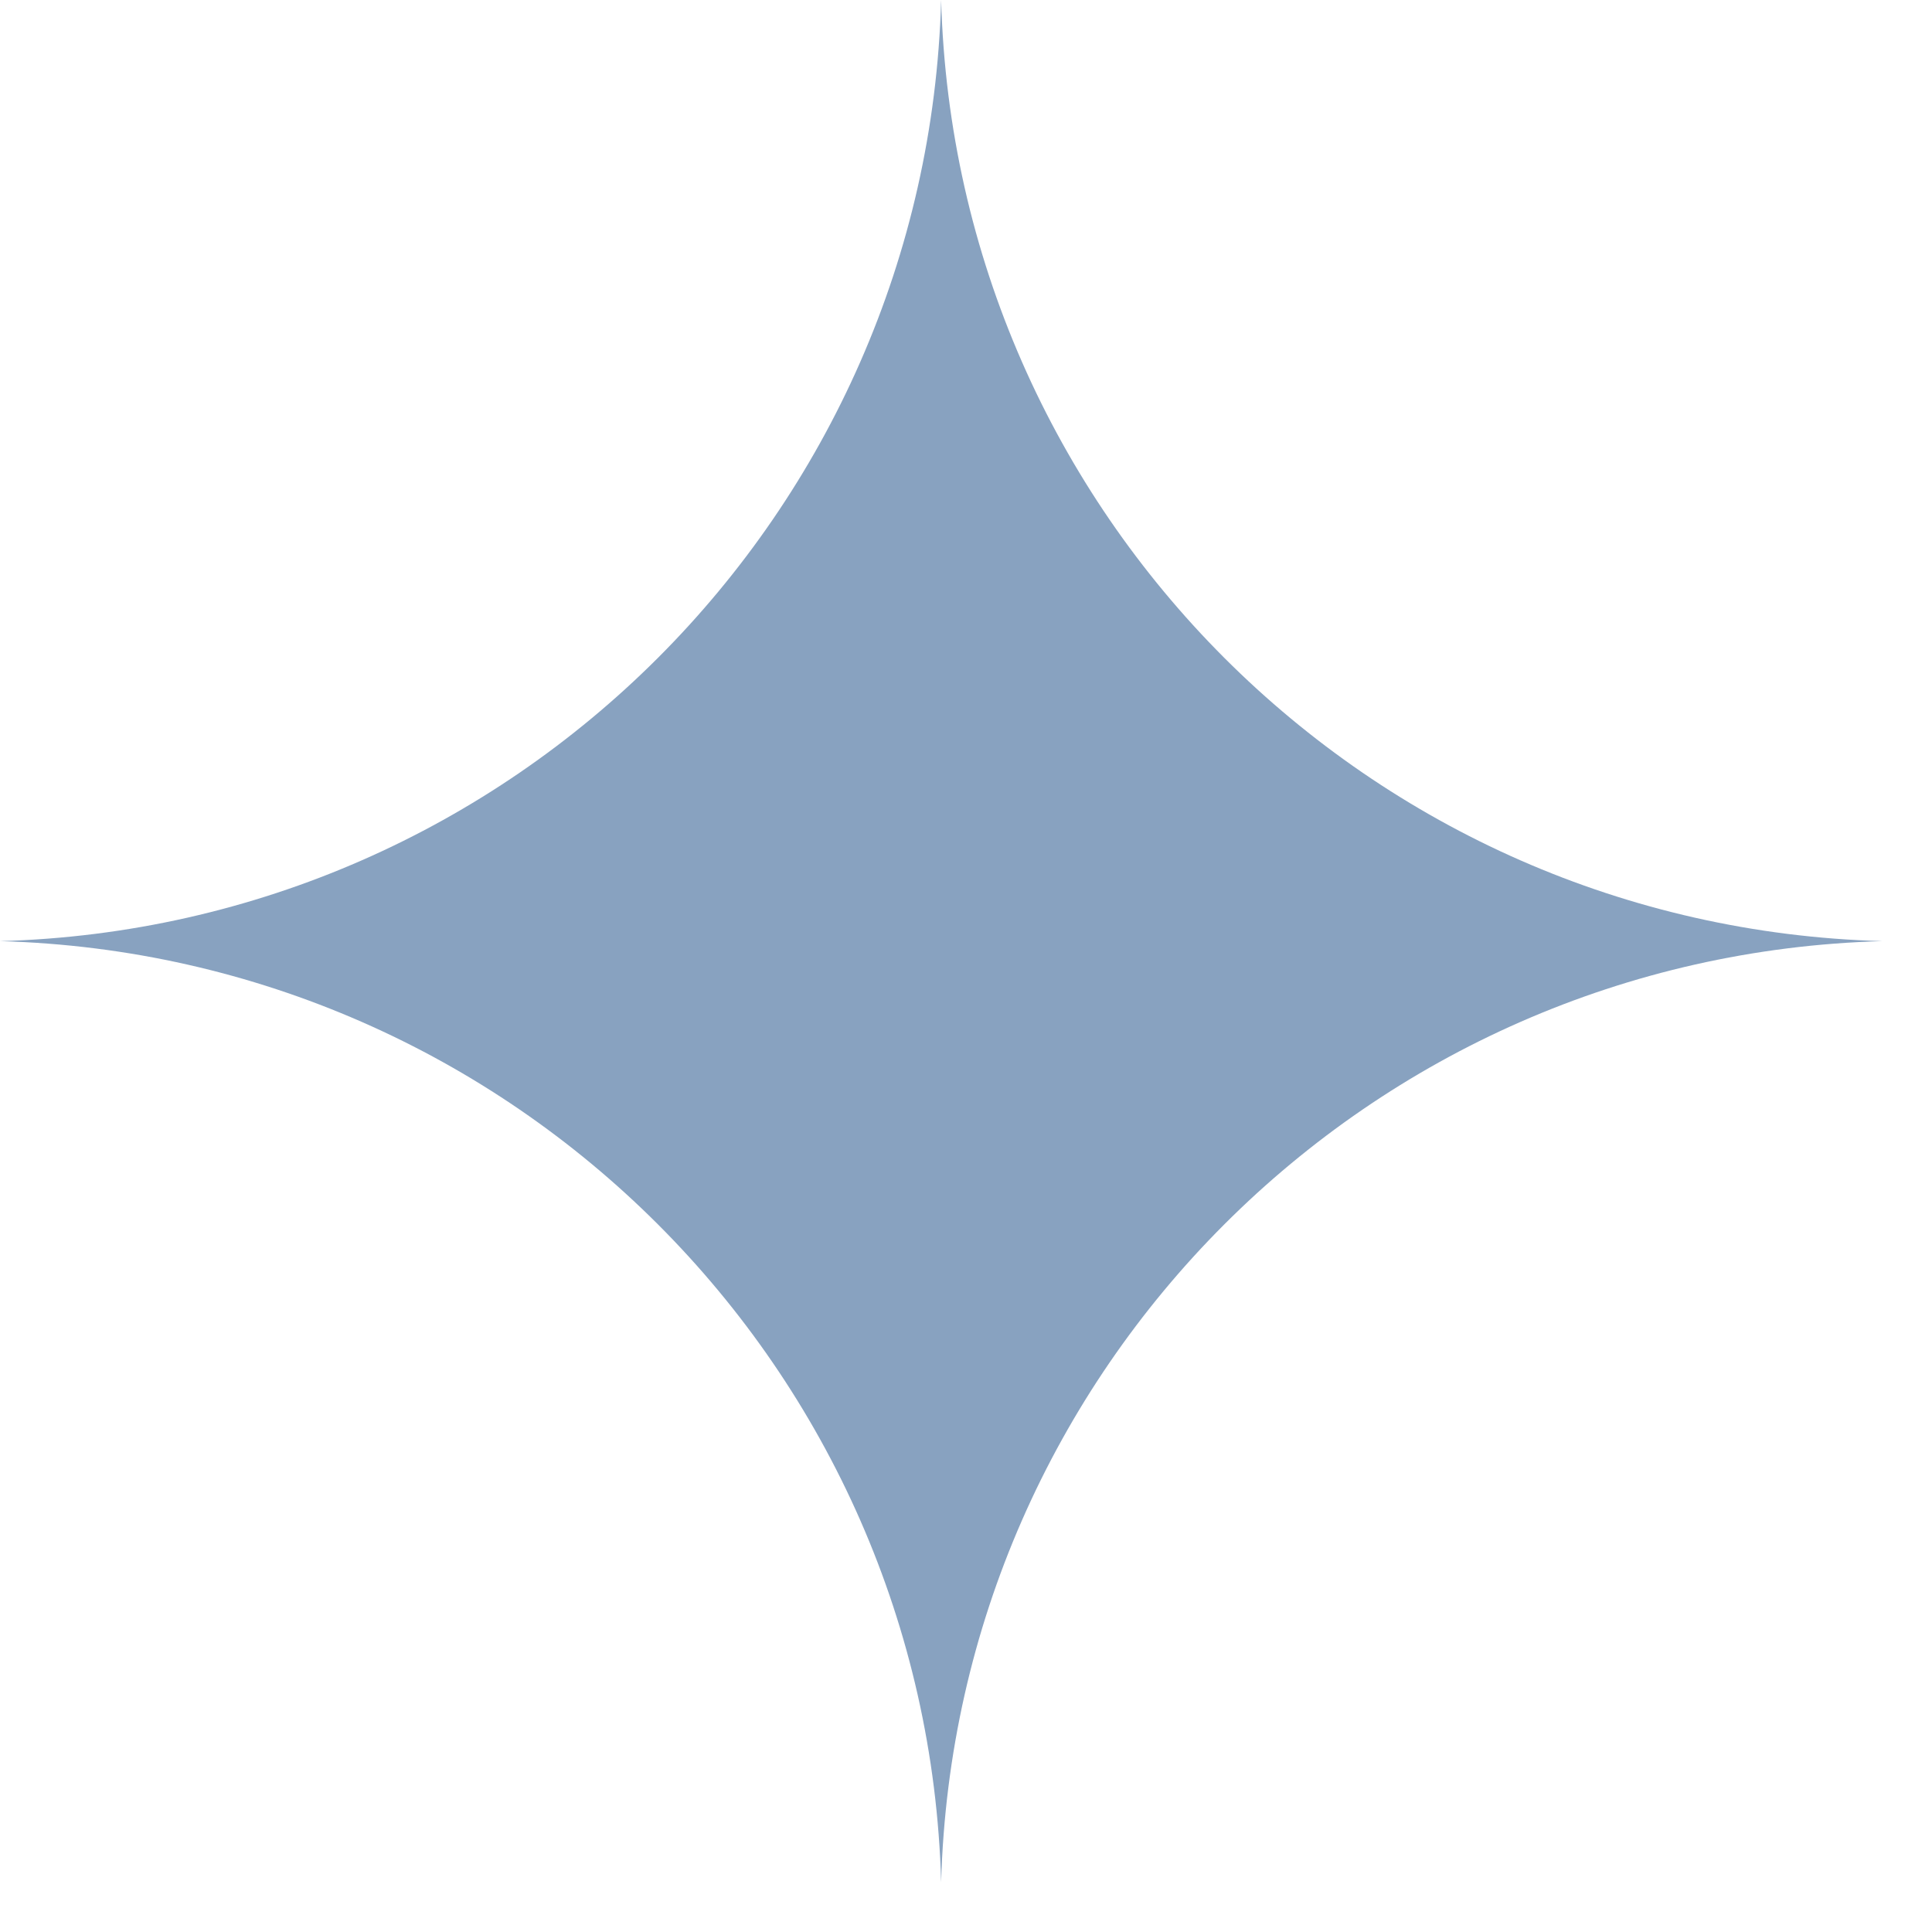 <?xml version="1.0" encoding="UTF-8"?> <svg xmlns="http://www.w3.org/2000/svg" width="23" height="23" viewBox="0 0 23 23" fill="none"> <path d="M11.204 0V0C11.373 6.116 16.291 11.035 22.408 11.204V11.204V11.204C16.291 11.373 11.373 16.291 11.204 22.408V22.408V22.408C11.035 16.291 6.116 11.373 0 11.204V11.204V11.204C6.116 11.035 11.035 6.116 11.204 0V0Z" fill="#88A2C0"></path> </svg> 